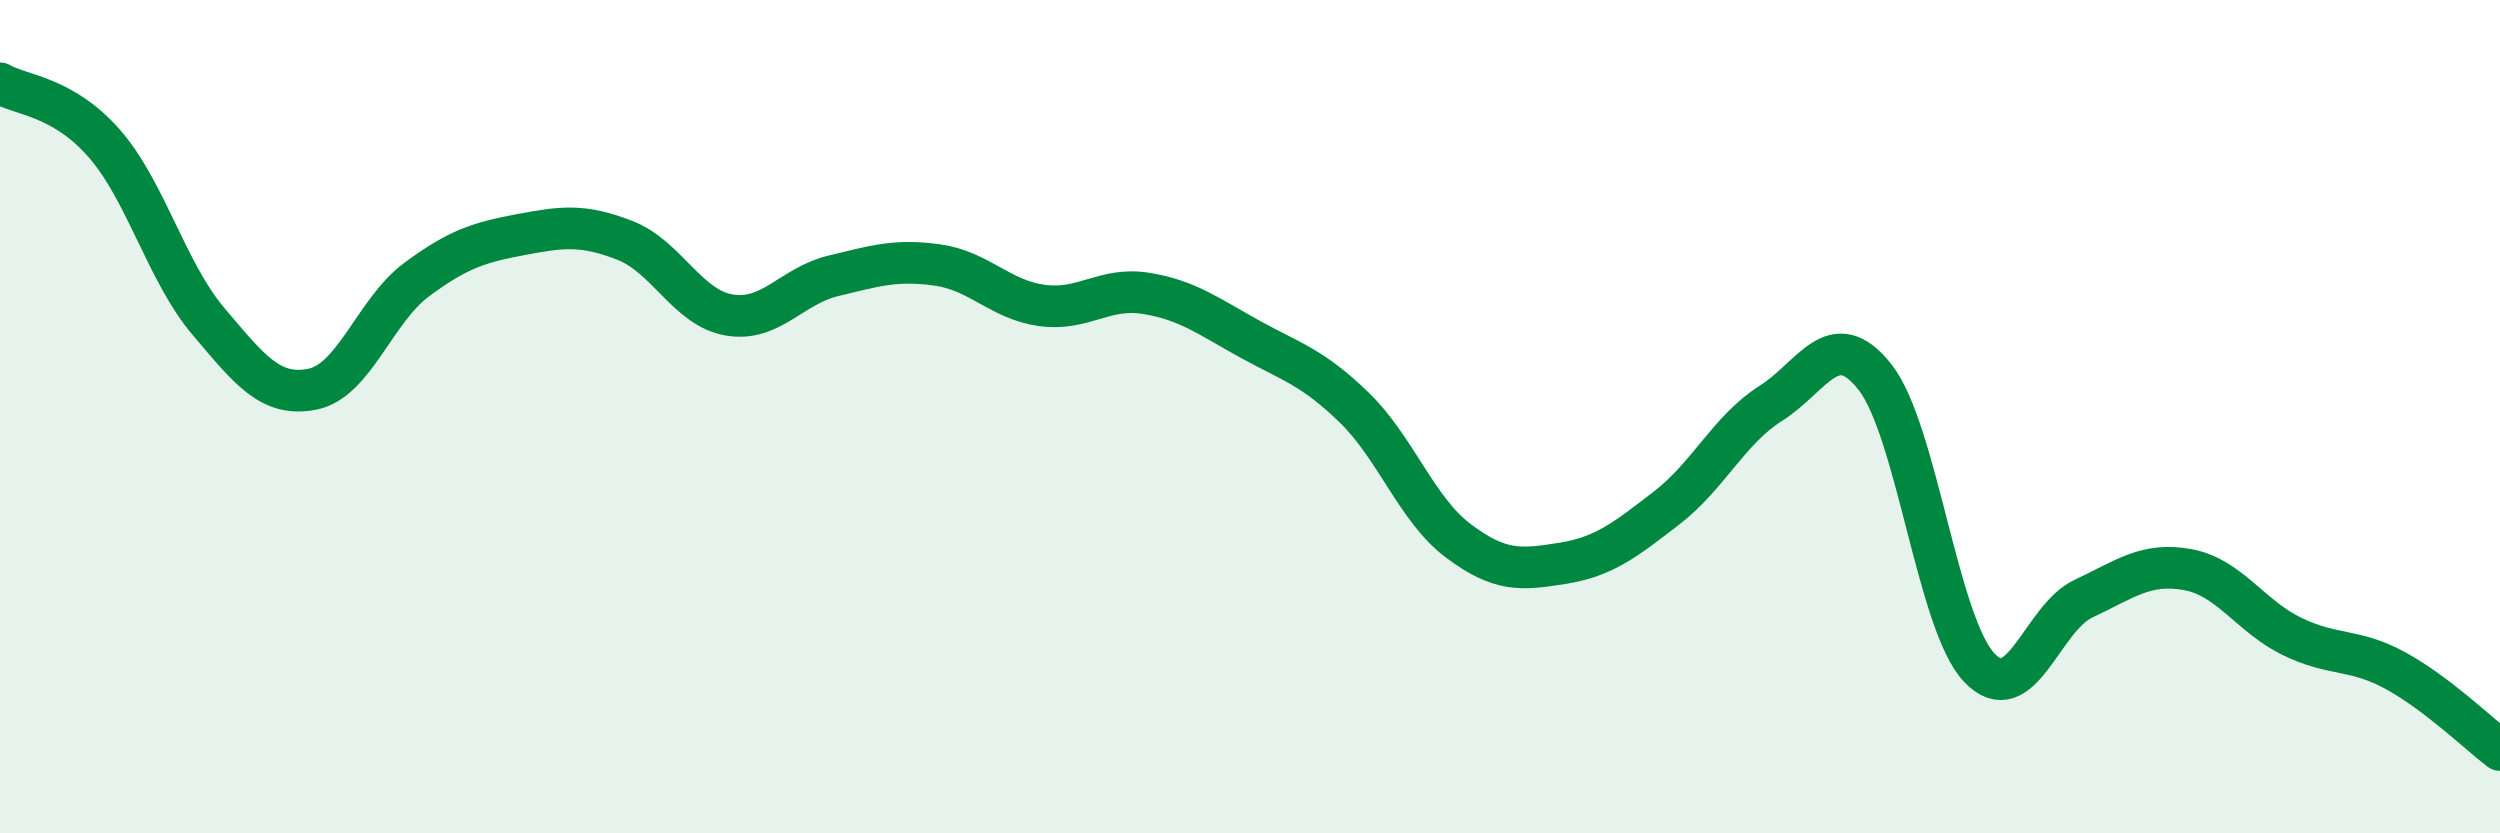 
    <svg width="60" height="20" viewBox="0 0 60 20" xmlns="http://www.w3.org/2000/svg">
      <path
        d="M 0,2 C 0.5,2.29 1.5,2.3 2.5,3.44 C 3.5,4.58 4,6.53 5,7.71 C 6,8.89 6.5,9.54 7.5,9.34 C 8.5,9.14 9,7.45 10,6.71 C 11,5.97 11.5,5.82 12.5,5.63 C 13.5,5.44 14,5.38 15,5.77 C 16,6.16 16.5,7.39 17.5,7.56 C 18.5,7.73 19,6.86 20,6.62 C 21,6.38 21.5,6.22 22.5,6.36 C 23.5,6.5 24,7.19 25,7.33 C 26,7.47 26.5,6.88 27.5,7.04 C 28.5,7.2 29,7.59 30,8.14 C 31,8.69 31.5,8.81 32.5,9.78 C 33.5,10.75 34,12.23 35,12.98 C 36,13.73 36.5,13.68 37.5,13.52 C 38.5,13.36 39,12.96 40,12.19 C 41,11.42 41.5,10.31 42.5,9.68 C 43.5,9.05 44,7.78 45,9.05 C 46,10.32 46.5,14.96 47.5,16.02 C 48.5,17.08 49,14.84 50,14.37 C 51,13.9 51.5,13.49 52.5,13.67 C 53.5,13.85 54,14.78 55,15.27 C 56,15.76 56.5,15.55 57.5,16.1 C 58.5,16.65 59.5,17.62 60,18L60 20L0 20Z"
        fill="#008740"
        opacity="0.1"
        stroke-linecap="round"
        stroke-linejoin="round"
      />
      <path
        d="M 0,2 C 0.5,2.29 1.5,2.3 2.5,3.44 C 3.5,4.58 4,6.53 5,7.71 C 6,8.89 6.5,9.54 7.5,9.34 C 8.5,9.14 9,7.45 10,6.71 C 11,5.97 11.5,5.82 12.5,5.63 C 13.5,5.44 14,5.38 15,5.77 C 16,6.16 16.5,7.39 17.5,7.56 C 18.5,7.73 19,6.86 20,6.62 C 21,6.38 21.5,6.22 22.5,6.36 C 23.5,6.5 24,7.19 25,7.33 C 26,7.47 26.5,6.88 27.5,7.04 C 28.5,7.2 29,7.59 30,8.14 C 31,8.69 31.5,8.81 32.5,9.78 C 33.5,10.75 34,12.23 35,12.98 C 36,13.73 36.5,13.68 37.5,13.52 C 38.5,13.36 39,12.96 40,12.19 C 41,11.42 41.5,10.31 42.5,9.68 C 43.5,9.05 44,7.78 45,9.05 C 46,10.32 46.5,14.96 47.5,16.02 C 48.5,17.08 49,14.84 50,14.37 C 51,13.9 51.5,13.49 52.5,13.67 C 53.5,13.85 54,14.78 55,15.27 C 56,15.76 56.5,15.55 57.5,16.1 C 58.5,16.65 59.5,17.62 60,18"
        stroke="#008740"
        stroke-width="1"
        fill="none"
        stroke-linecap="round"
        stroke-linejoin="round"
      />
    </svg>
  